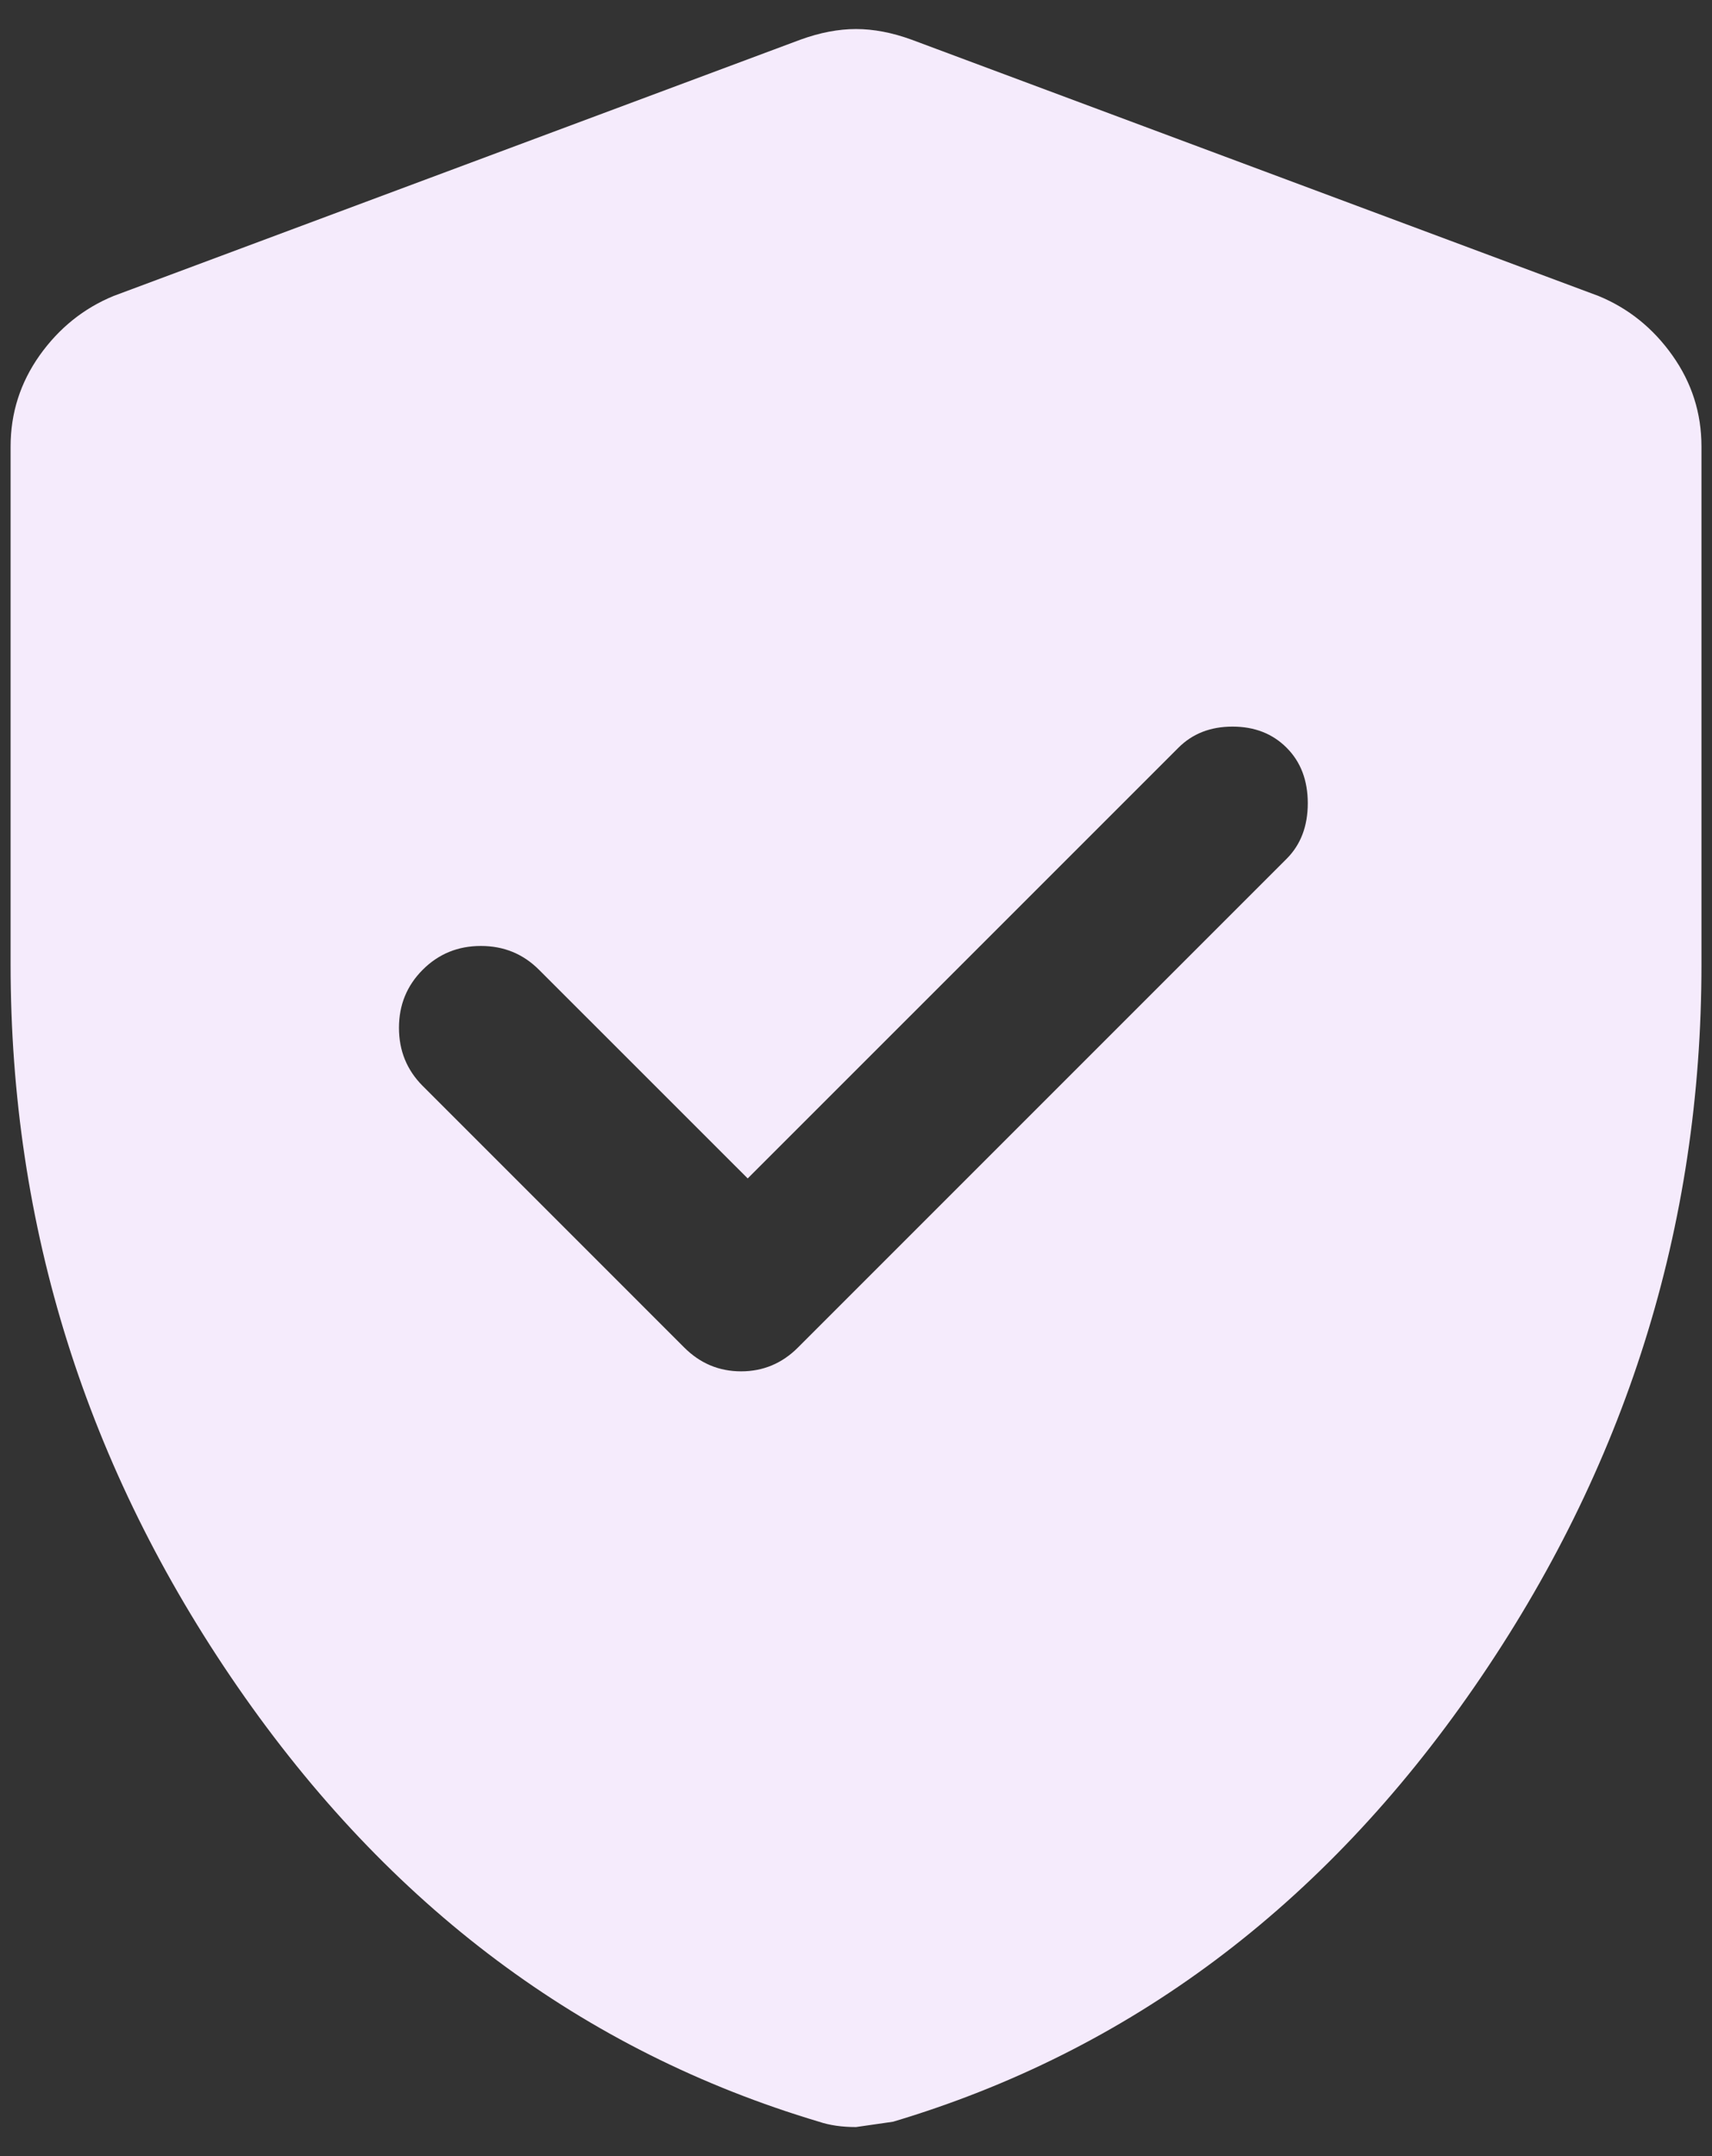 <svg width="27" height="34" viewBox="0 0 27 34" fill="none" xmlns="http://www.w3.org/2000/svg">
<rect x="0" y="0" width="27" height="34" fill="#333333" stroke="none"/>
<path d="M11.792 18.583L8.5 15.292C8.25 15.042 7.945 14.917 7.584 14.917C7.223 14.917 6.917 15.042 6.667 15.292C6.417 15.542 6.292 15.847 6.292 16.208C6.292 16.569 6.417 16.875 6.667 17.125L10.792 21.25C11.042 21.5 11.341 21.625 11.688 21.625C12.035 21.625 12.334 21.5 12.584 21.25L20.292 13.542C20.514 13.319 20.625 13.028 20.625 12.667C20.625 12.306 20.514 12.014 20.292 11.792C20.07 11.569 19.785 11.458 19.438 11.458C19.091 11.458 18.806 11.569 18.584 11.792L11.792 18.583ZM13.5 33.542C13.389 33.542 13.285 33.535 13.188 33.521C13.091 33.507 13 33.486 12.917 33.458C9.195 32.347 6.139 30.062 3.75 26.604C1.361 23.146 0.167 19.347 0.167 15.208V7.042C0.167 6.514 0.32 6.035 0.625 5.604C0.931 5.174 1.32 4.861 1.792 4.667L12.625 0.625C12.931 0.514 13.223 0.458 13.5 0.458C13.778 0.458 14.07 0.514 14.375 0.625L25.209 4.667C25.681 4.861 26.07 5.174 26.375 5.604C26.681 6.035 26.834 6.514 26.834 7.042V15.208C26.834 19.347 25.639 23.146 23.25 26.604C20.861 30.062 17.806 32.347 14.084 33.458L13.5 33.542Z" fill="#F5EBFC"/>
</svg>
